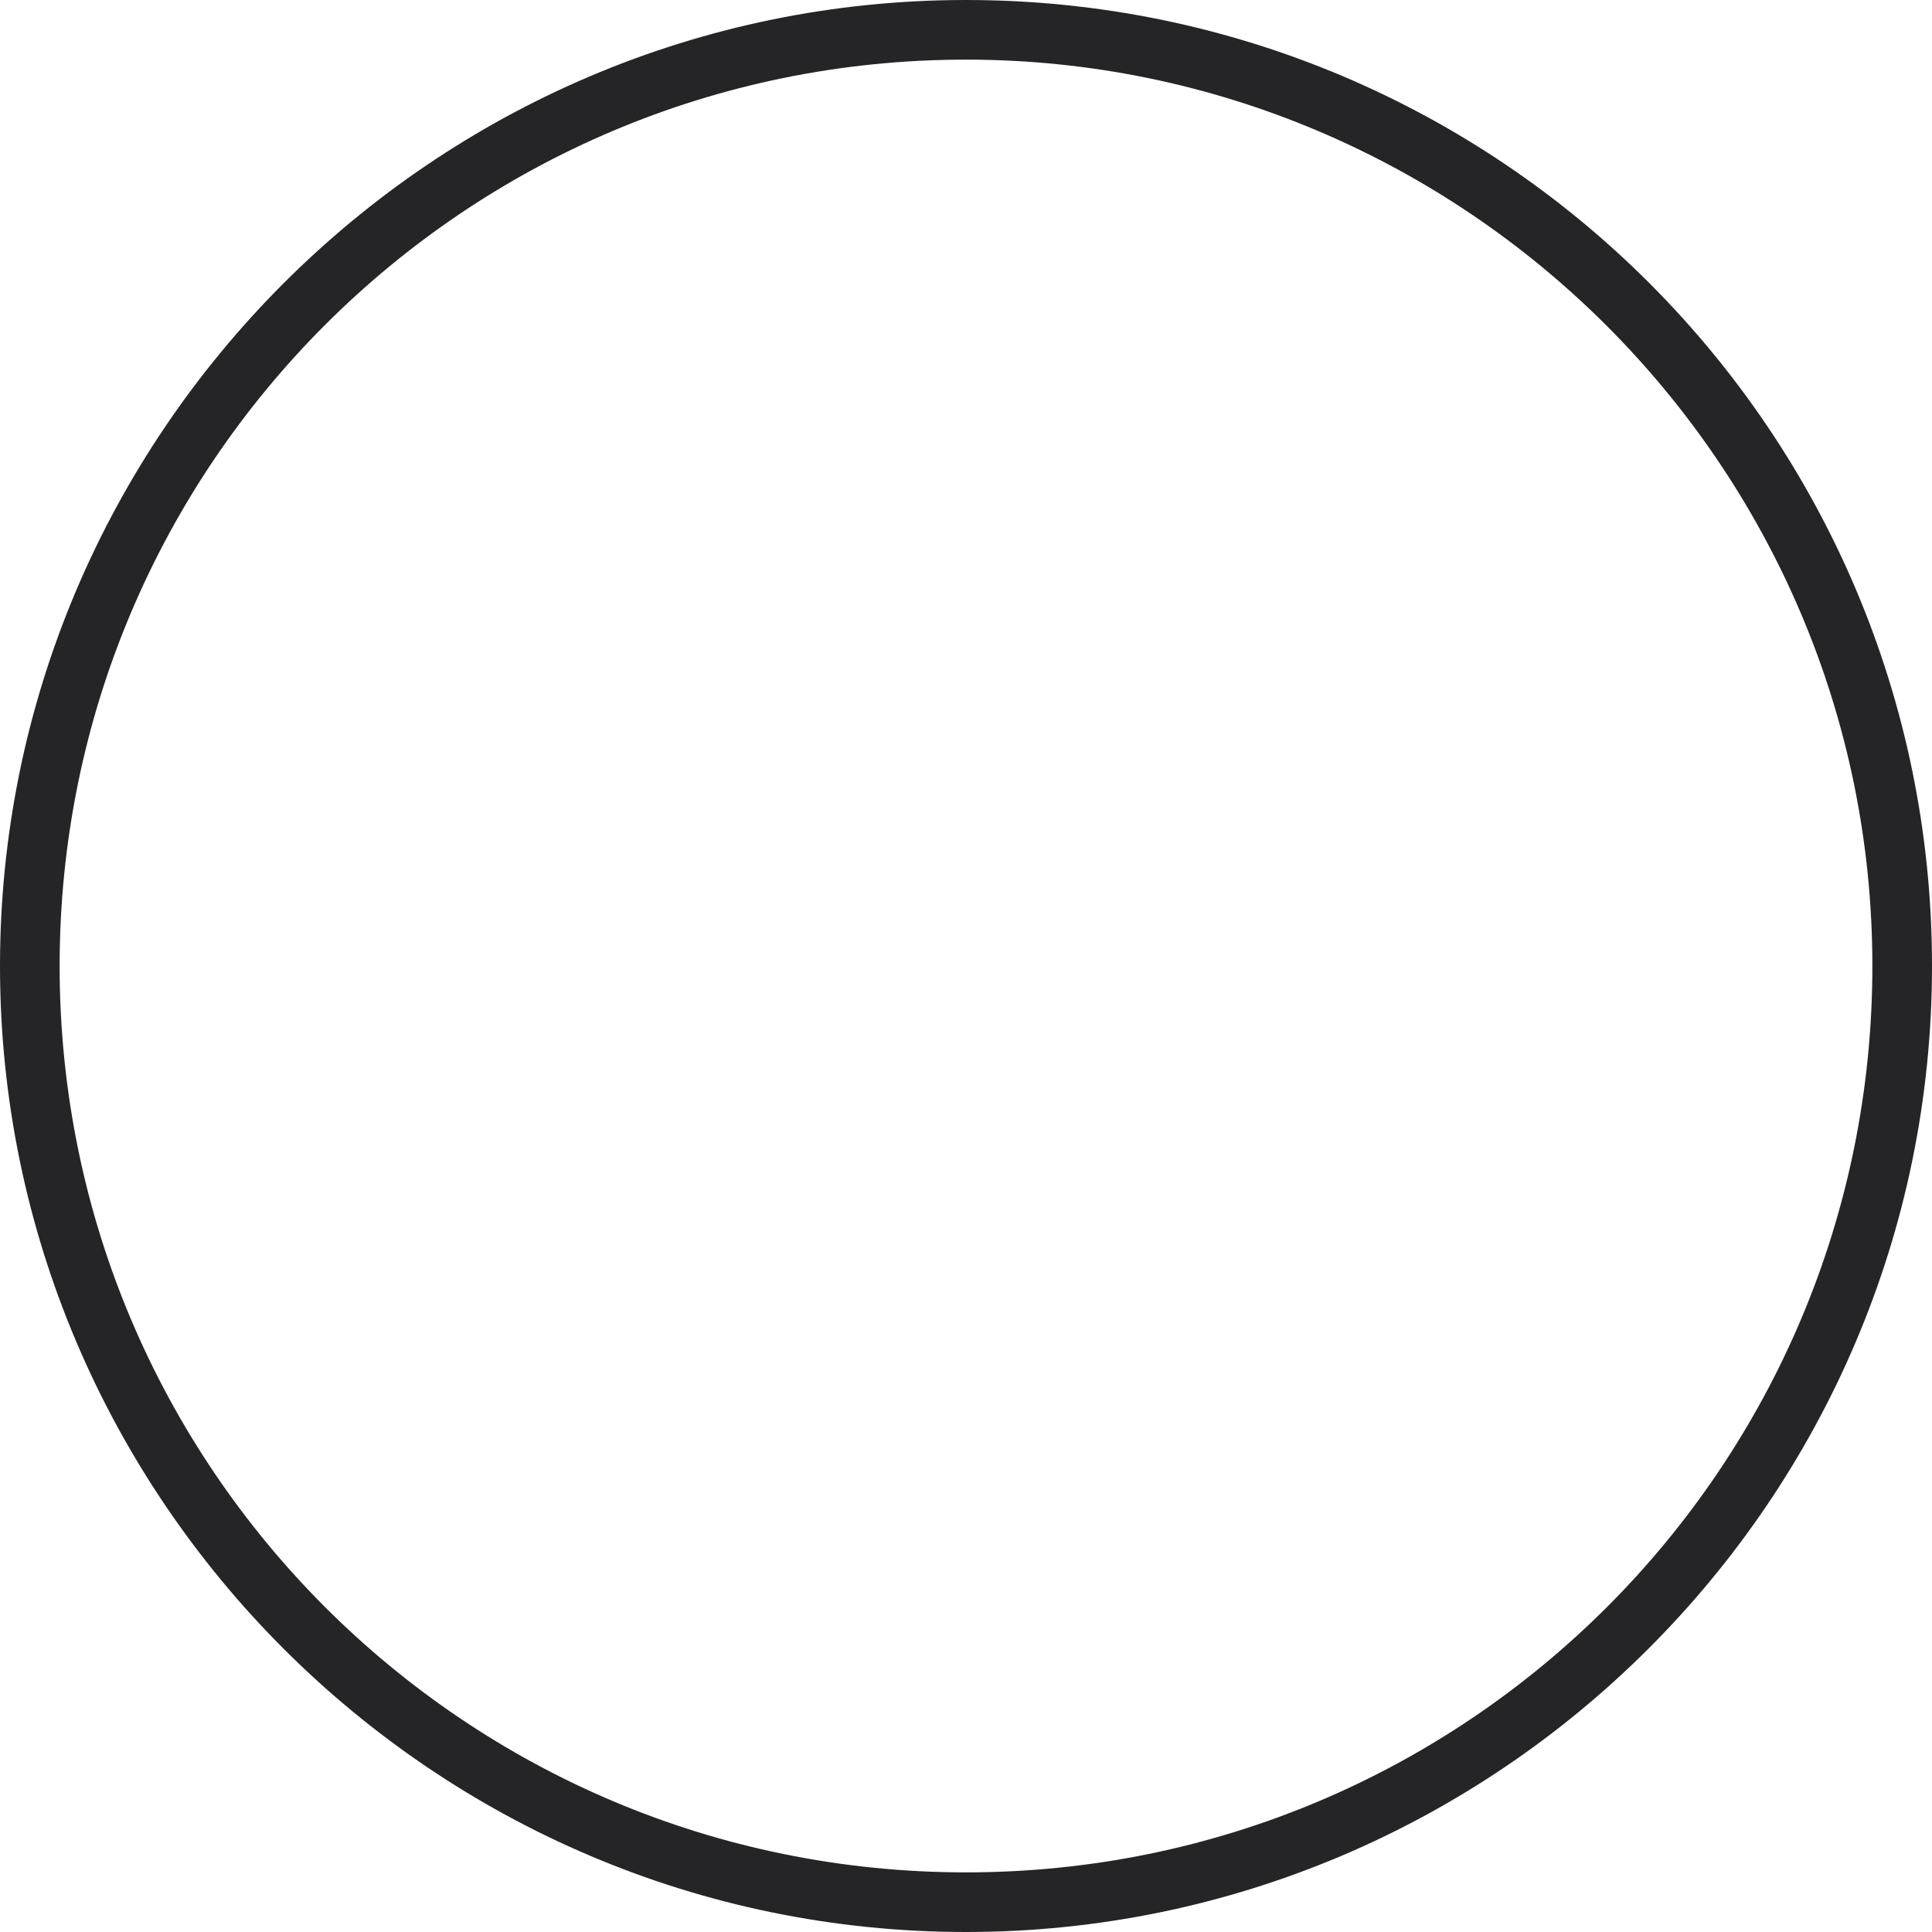 <?xml version="1.0" encoding="UTF-8" standalone="no"?><!-- Generator: Adobe Illustrator 23.0.4, SVG Export Plug-In . SVG Version: 6.00 Build 0)  --><svg xmlns="http://www.w3.org/2000/svg" xmlns:xlink="http://www.w3.org/1999/xlink" enable-background="new 0 0 64.8 64.8" fill="#252527" height="64.8" preserveAspectRatio="xMidYMid meet" version="1.1" viewBox="0.0 0.0 64.8 64.8" width="64.8" x="0px" xml:space="preserve" y="0px" zoomAndPan="magnify">
<g id="change1_1"><path d="m32.4 64.8c-17.9 0-32.4-14.6-32.4-32.4s14.5-32.4 32.4-32.4 32.4 14.5 32.4 32.4-14.6 32.4-32.4 32.4zm0-62.8c-16.8 0-30.4 13.6-30.4 30.4s13.6 30.4 30.4 30.4 30.4-13.6 30.4-30.4-13.7-30.4-30.4-30.4z" fill="inherit"/></g>
</svg>